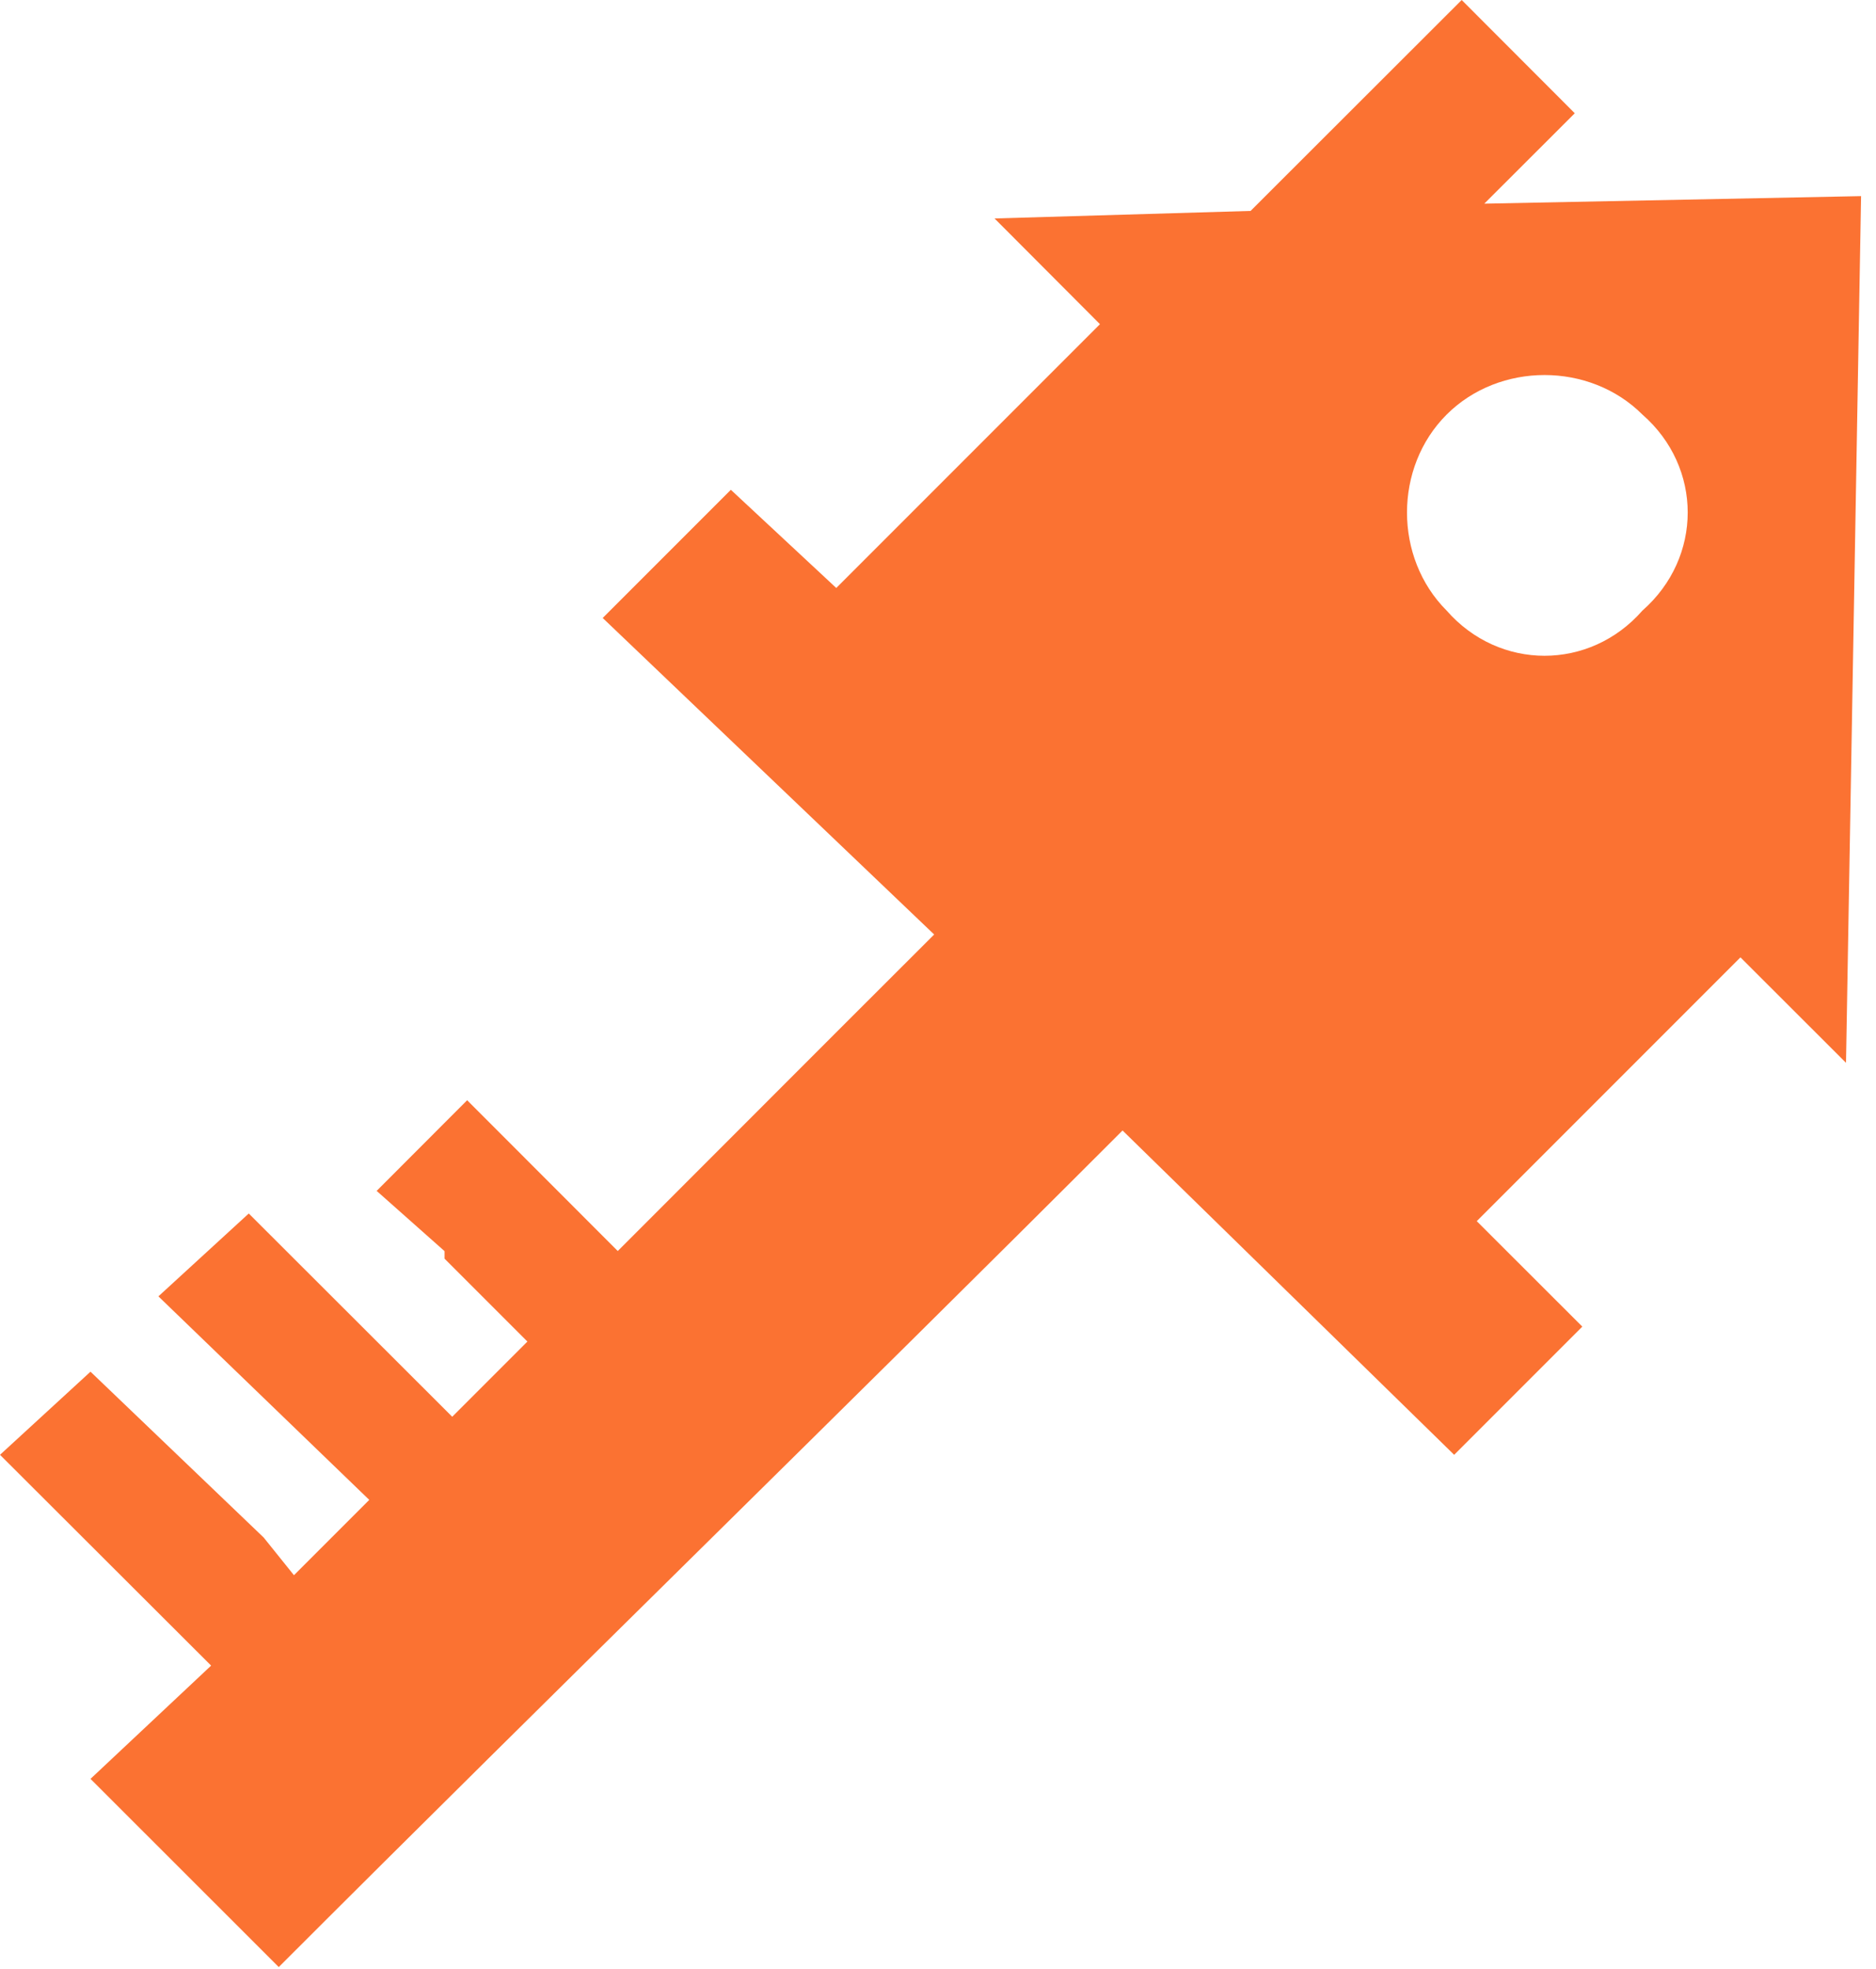 <svg width="142" height="149" viewBox="0 0 142 149" fill="none" xmlns="http://www.w3.org/2000/svg">
<path fill-rule="evenodd" clip-rule="evenodd" d="M34.22 107.21L39.92 101.51L34.79 96.38L33.65 95.24V94.67L28.51 90.11L35.36 83.25L46.76 94.66L63.29 78.12L70.71 70.71L45.62 46.76L55.32 37.06L63.3 44.49L83.26 24.53L75.28 16.53L94.66 15.96L110.64 0L119.2 8.57L112.35 15.41L140.87 14.84L139.73 80.42L131.74 72.44L111.78 92.4L119.77 100.38L110.07 110.08L84.97 85.54C63.87 106.64 42.2 127.74 21.1 148.84L6.85 134.6L15.98 126.03L0 110.08L6.85 103.79L19.96 116.34L22.25 119.19L27.95 113.49L11.99 98.09L18.83 91.82L34.23 107.2L34.22 107.21ZM124.32 31.37C120.33 27.38 113.49 27.38 109.5 31.37C105.5 35.36 105.5 42.2 109.5 46.2C113.49 50.76 120.33 50.76 124.32 46.2C128.89 42.19 128.89 35.36 124.32 31.37Z" fill="#FB7232"/>
</svg>

